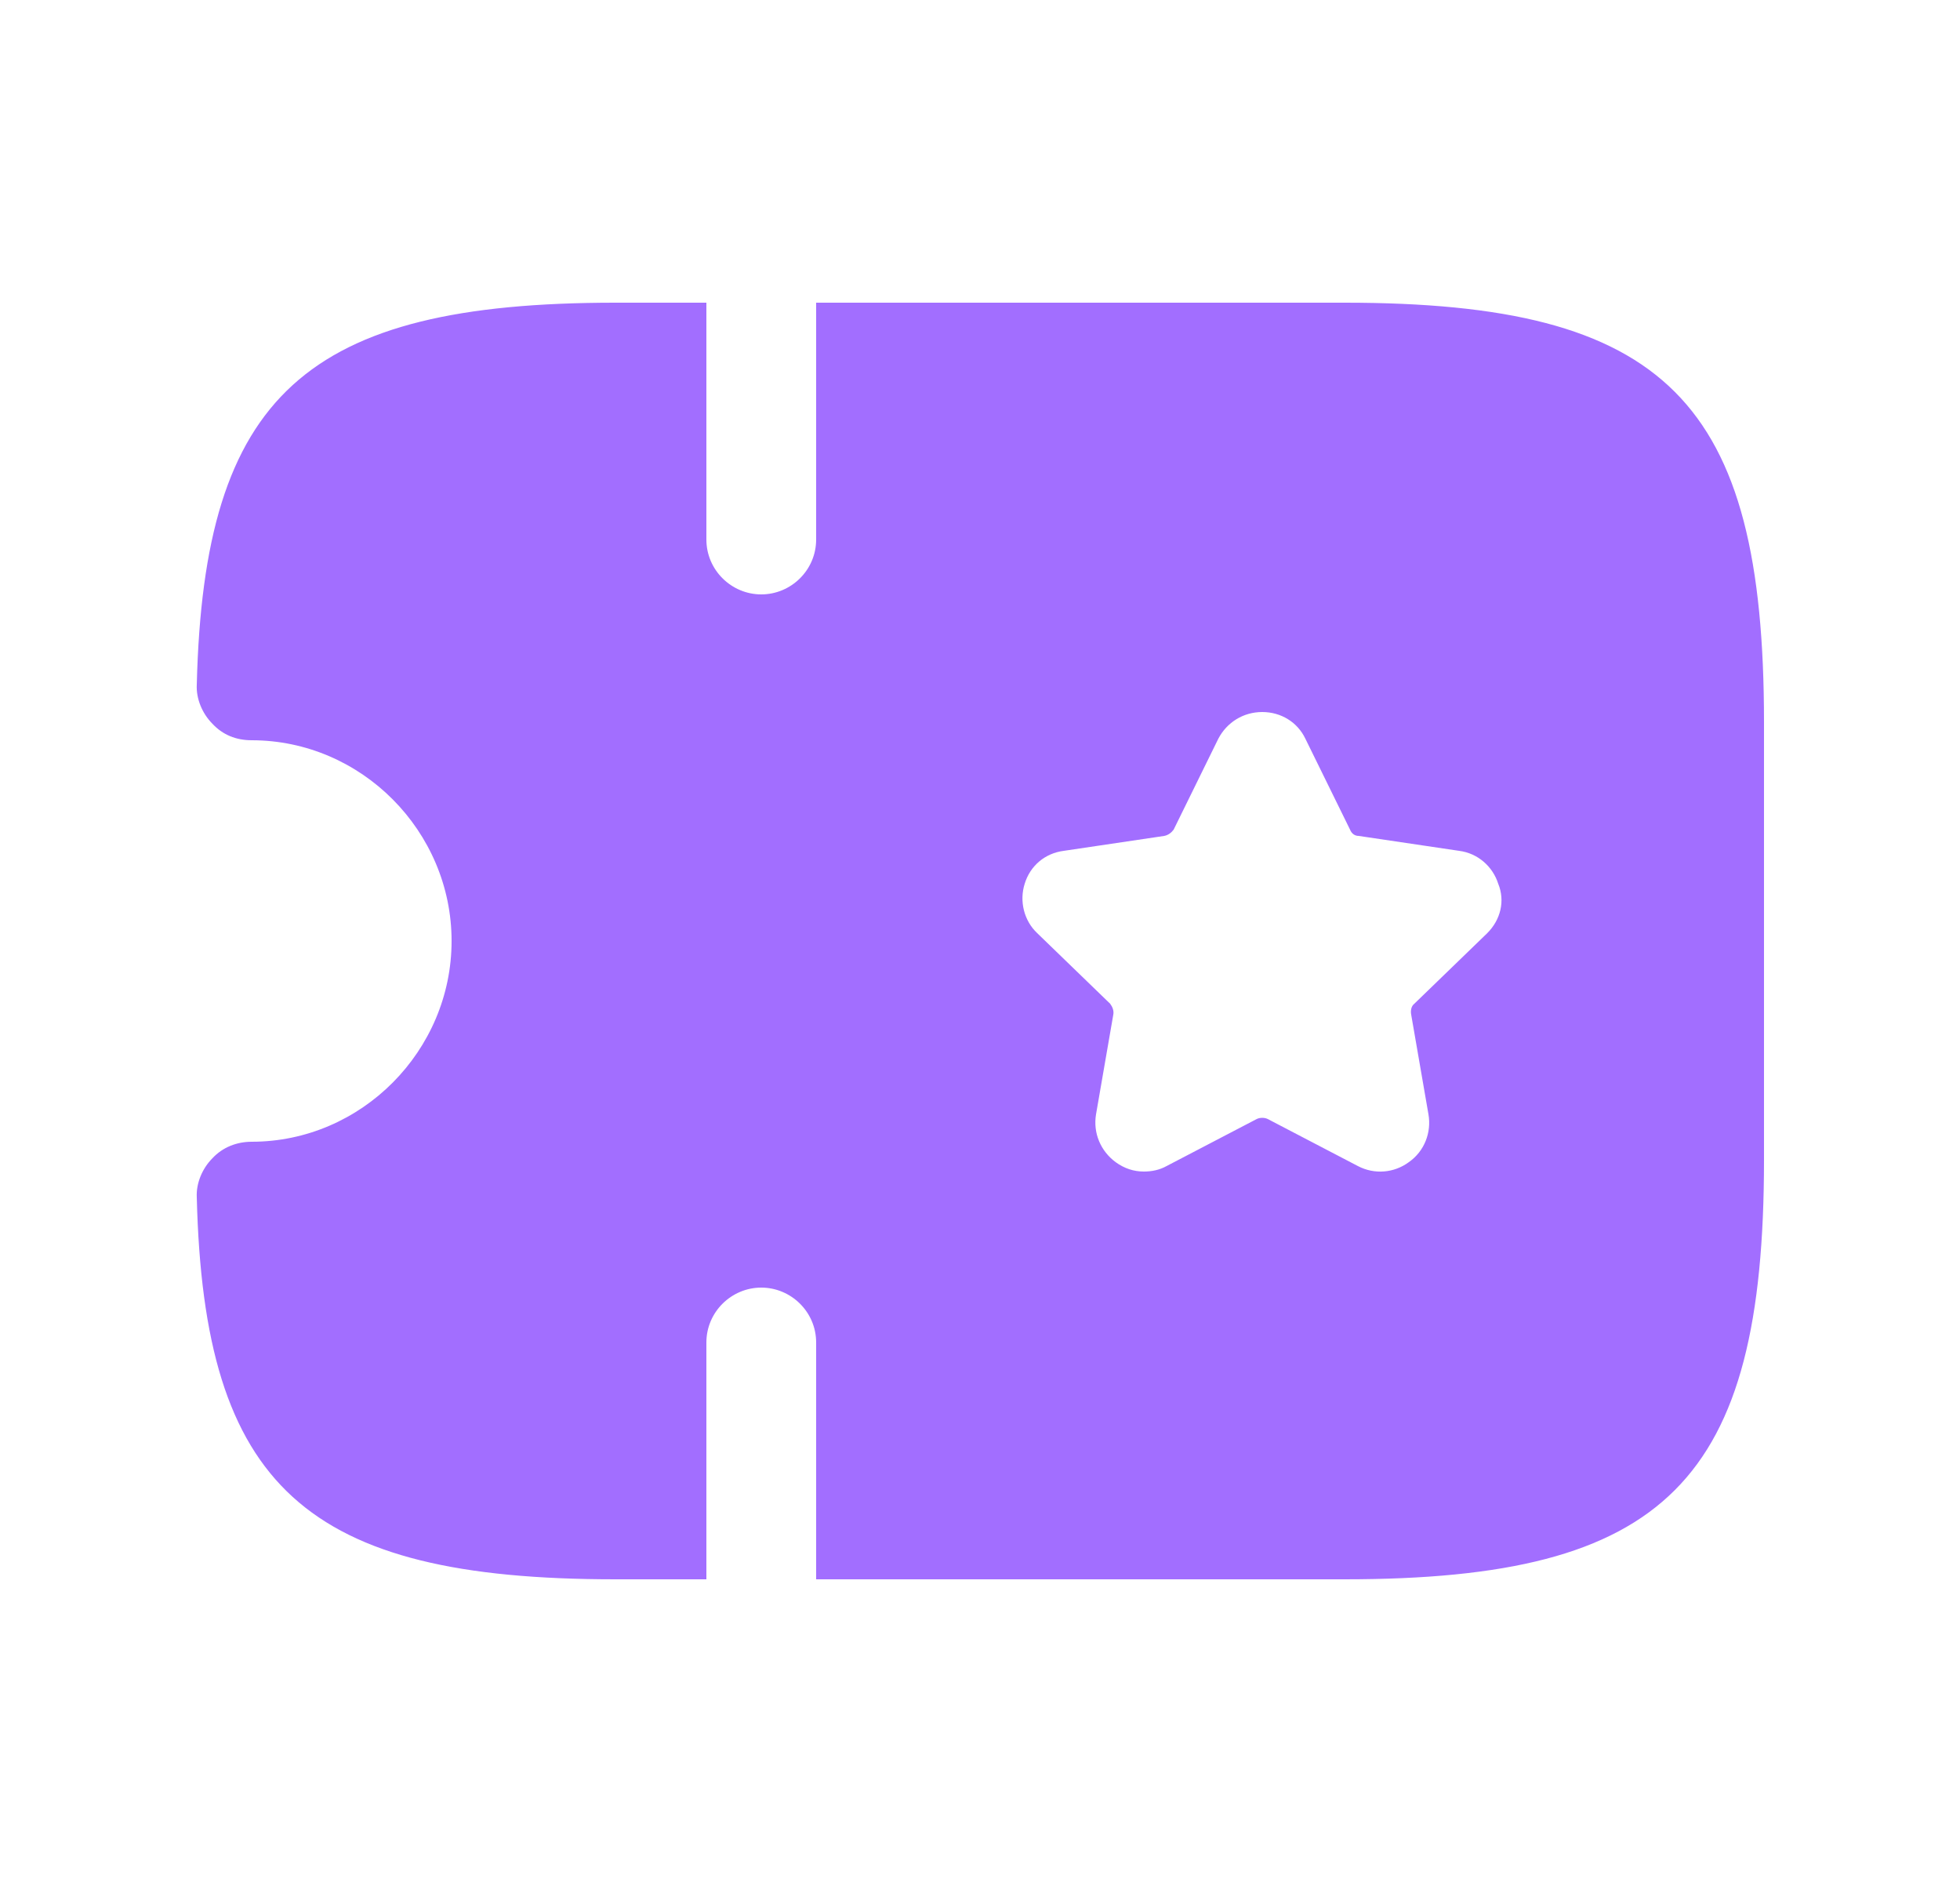 <svg width="25" height="24" viewBox="0 0 25 24" fill="none" xmlns="http://www.w3.org/2000/svg">
<path d="M17.15 3.86H10.41V6.88C10.41 7.27 10.09 7.58 9.71 7.58C9.33 7.58 9.01 7.27 9.01 6.88V3.86H7.85C3.9 3.86 2.6 5.04 2.51 8.73C2.5 8.91 2.58 9.1 2.71 9.23C2.84 9.37 3.01 9.44 3.21 9.44C4.61 9.44 5.76 10.6 5.76 12C5.76 13.4 4.61 14.56 3.21 14.56C3.02 14.56 2.84 14.63 2.71 14.77C2.58 14.9 2.5 15.09 2.51 15.27C2.6 18.96 3.9 20.14 7.85 20.14H9.01V17.12C9.01 16.73 9.33 16.42 9.71 16.42C10.09 16.42 10.41 16.73 10.41 17.12V20.14H17.15C21.25 20.14 22.5 18.89 22.5 14.79V9.21C22.5 5.11 21.25 3.86 17.15 3.86ZM18.97 11.9L18.04 12.8C18 12.83 17.99 12.89 18 12.94L18.22 14.21C18.26 14.44 18.17 14.68 17.97 14.82C17.78 14.96 17.53 14.98 17.32 14.87L16.17 14.27C16.13 14.25 16.07 14.25 16.03 14.27L14.88 14.87C14.79 14.92 14.69 14.94 14.59 14.94C14.46 14.94 14.34 14.9 14.23 14.82C14.04 14.68 13.94 14.45 13.98 14.21L14.2 12.94C14.21 12.89 14.19 12.84 14.16 12.8L13.23 11.9C13.06 11.74 13 11.49 13.07 11.27C13.14 11.04 13.33 10.88 13.57 10.85L14.85 10.66C14.9 10.65 14.94 10.62 14.97 10.58L15.54 9.42C15.65 9.21 15.86 9.08 16.1 9.08C16.34 9.08 16.55 9.21 16.65 9.42L17.22 10.58C17.24 10.63 17.28 10.66 17.33 10.66L18.61 10.85C18.85 10.88 19.04 11.05 19.11 11.27C19.2 11.49 19.14 11.73 18.97 11.9Z" fill="#A26EFF"/>
</svg>
